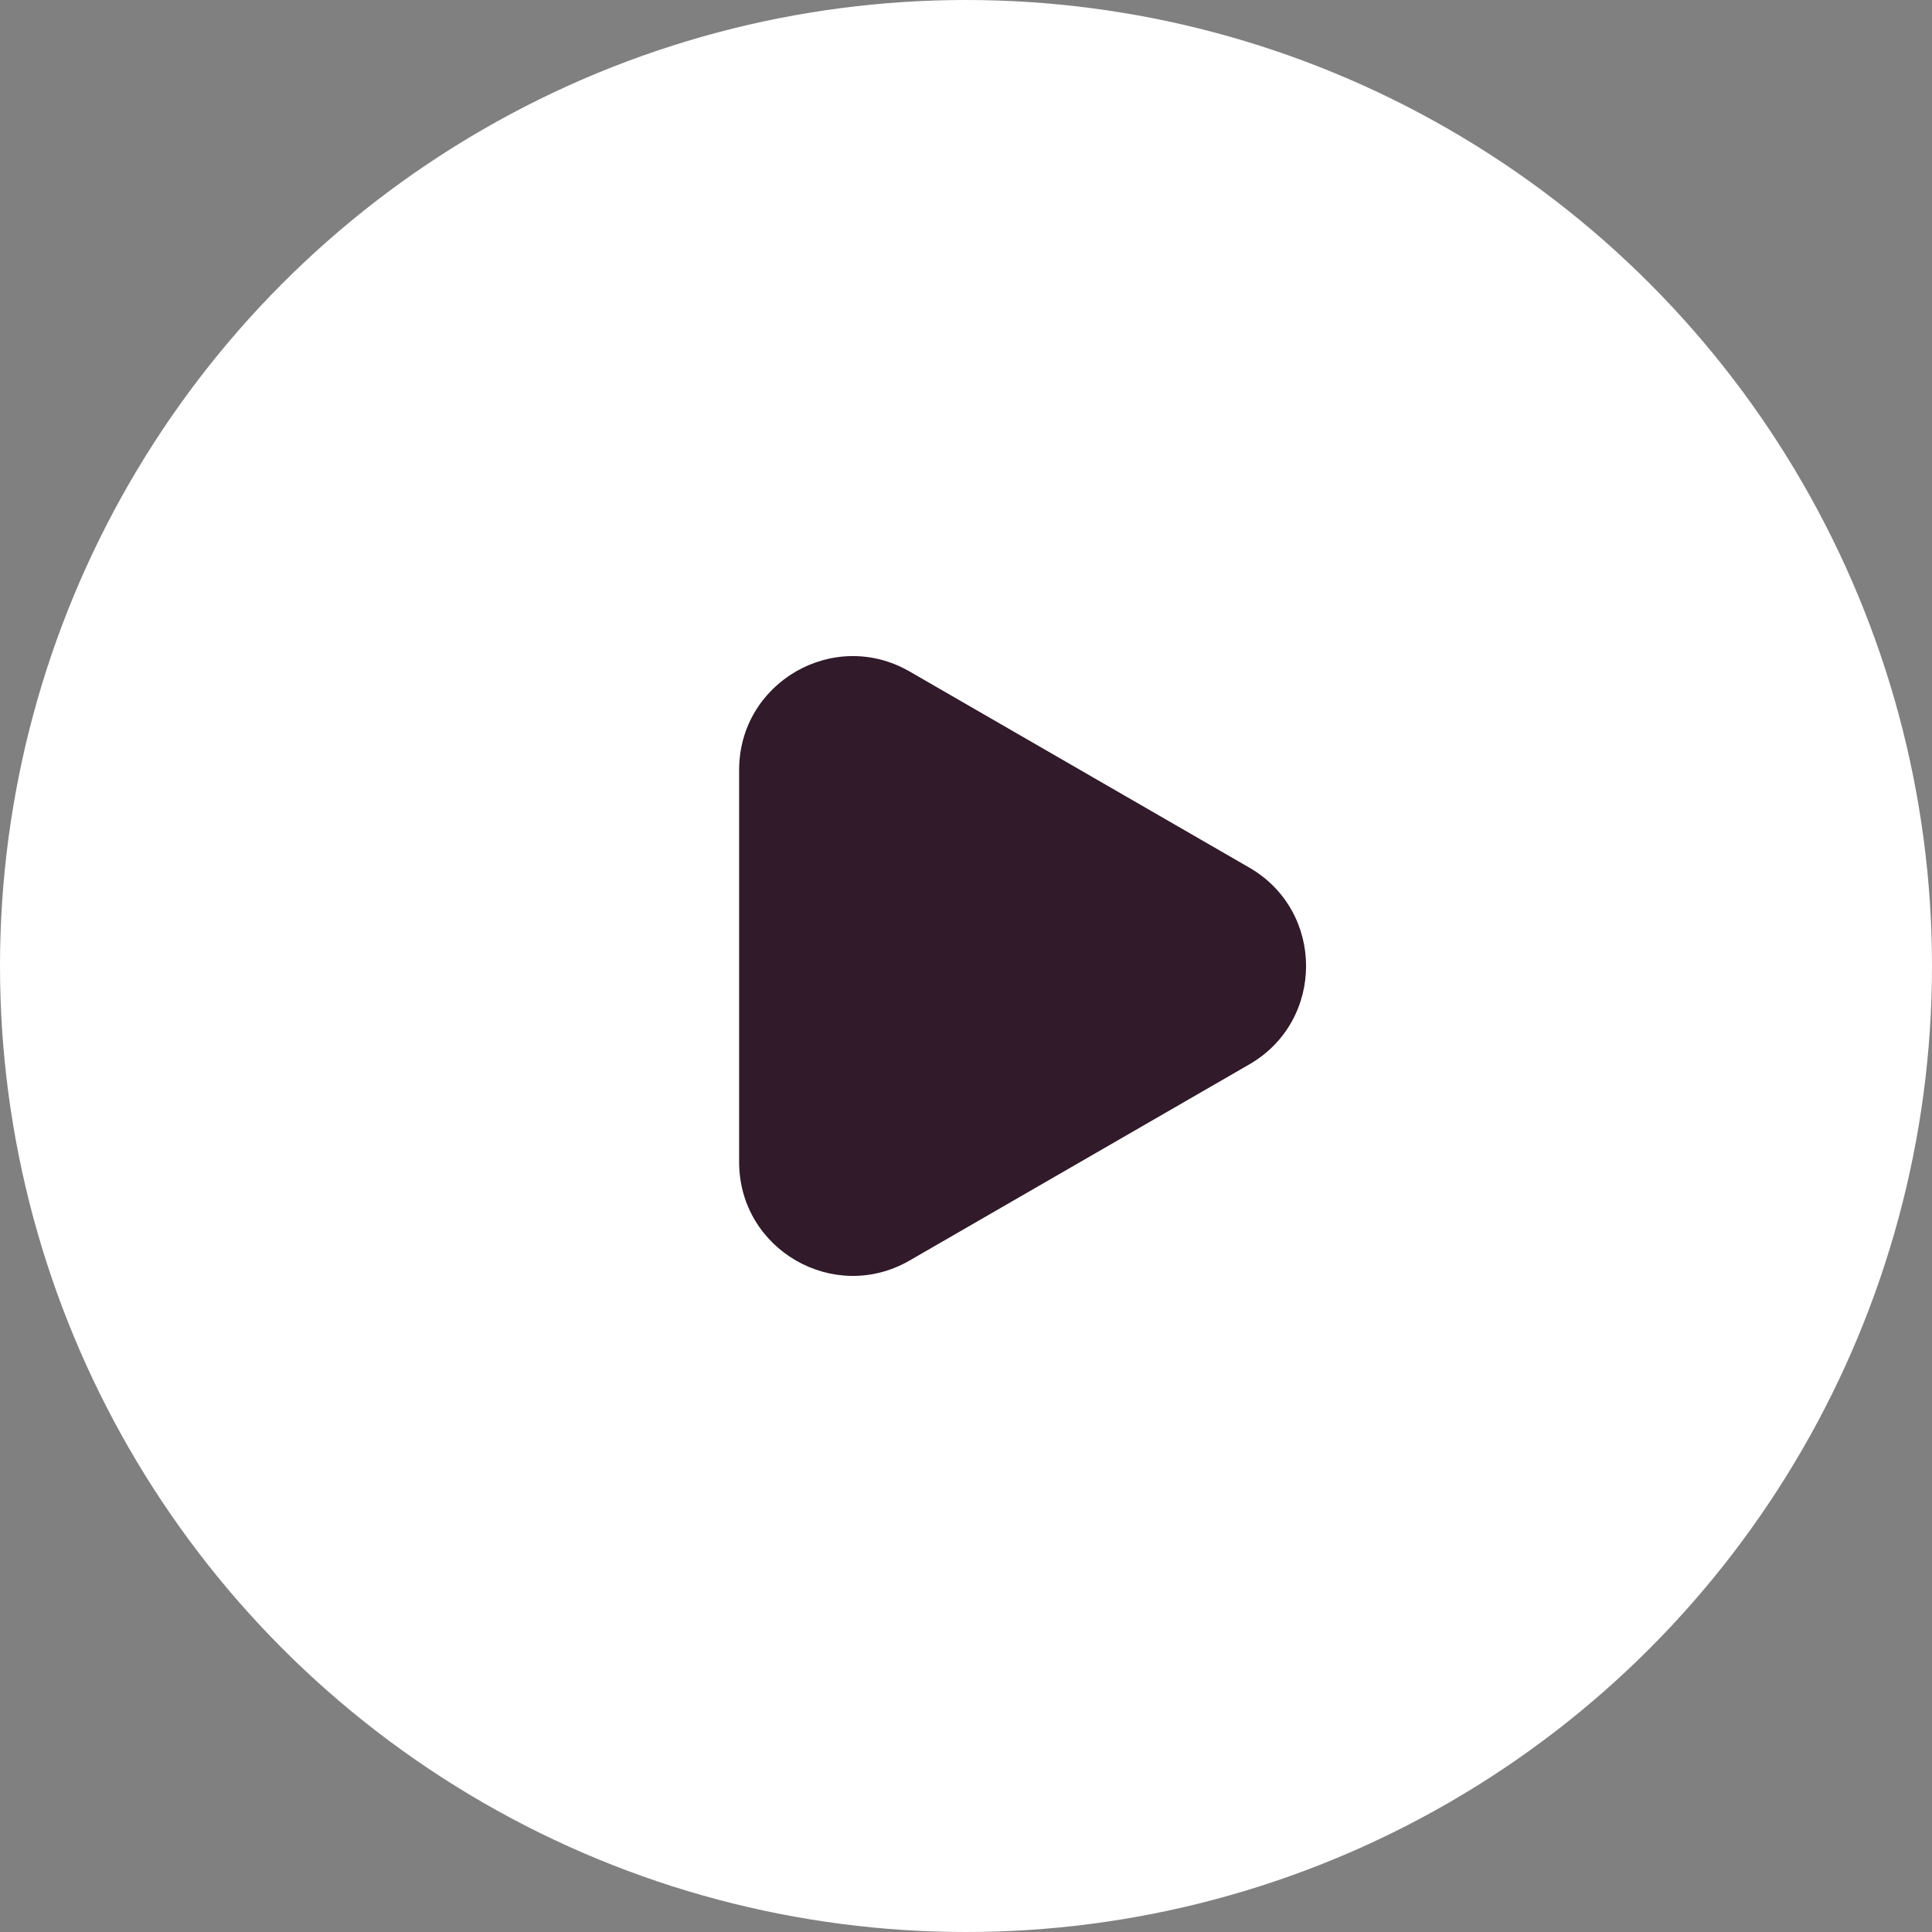 <?xml version="1.0" encoding="UTF-8"?> <svg xmlns="http://www.w3.org/2000/svg" width="68" height="68" viewBox="0 0 68 68" fill="none"><rect x="0" y="0" width="68" height="68" fill="#808080" stroke="none"/><circle cx="34" cy="34" r="34" fill="white"></circle><path d="M43.97 30.536C46.636 32.075 46.636 35.925 43.97 37.464L32.015 44.366C29.349 45.906 26.015 43.981 26.015 40.902L26.015 27.098C26.015 24.019 29.349 22.094 32.015 23.634L43.97 30.536Z" fill="#311A29"></path></svg> 